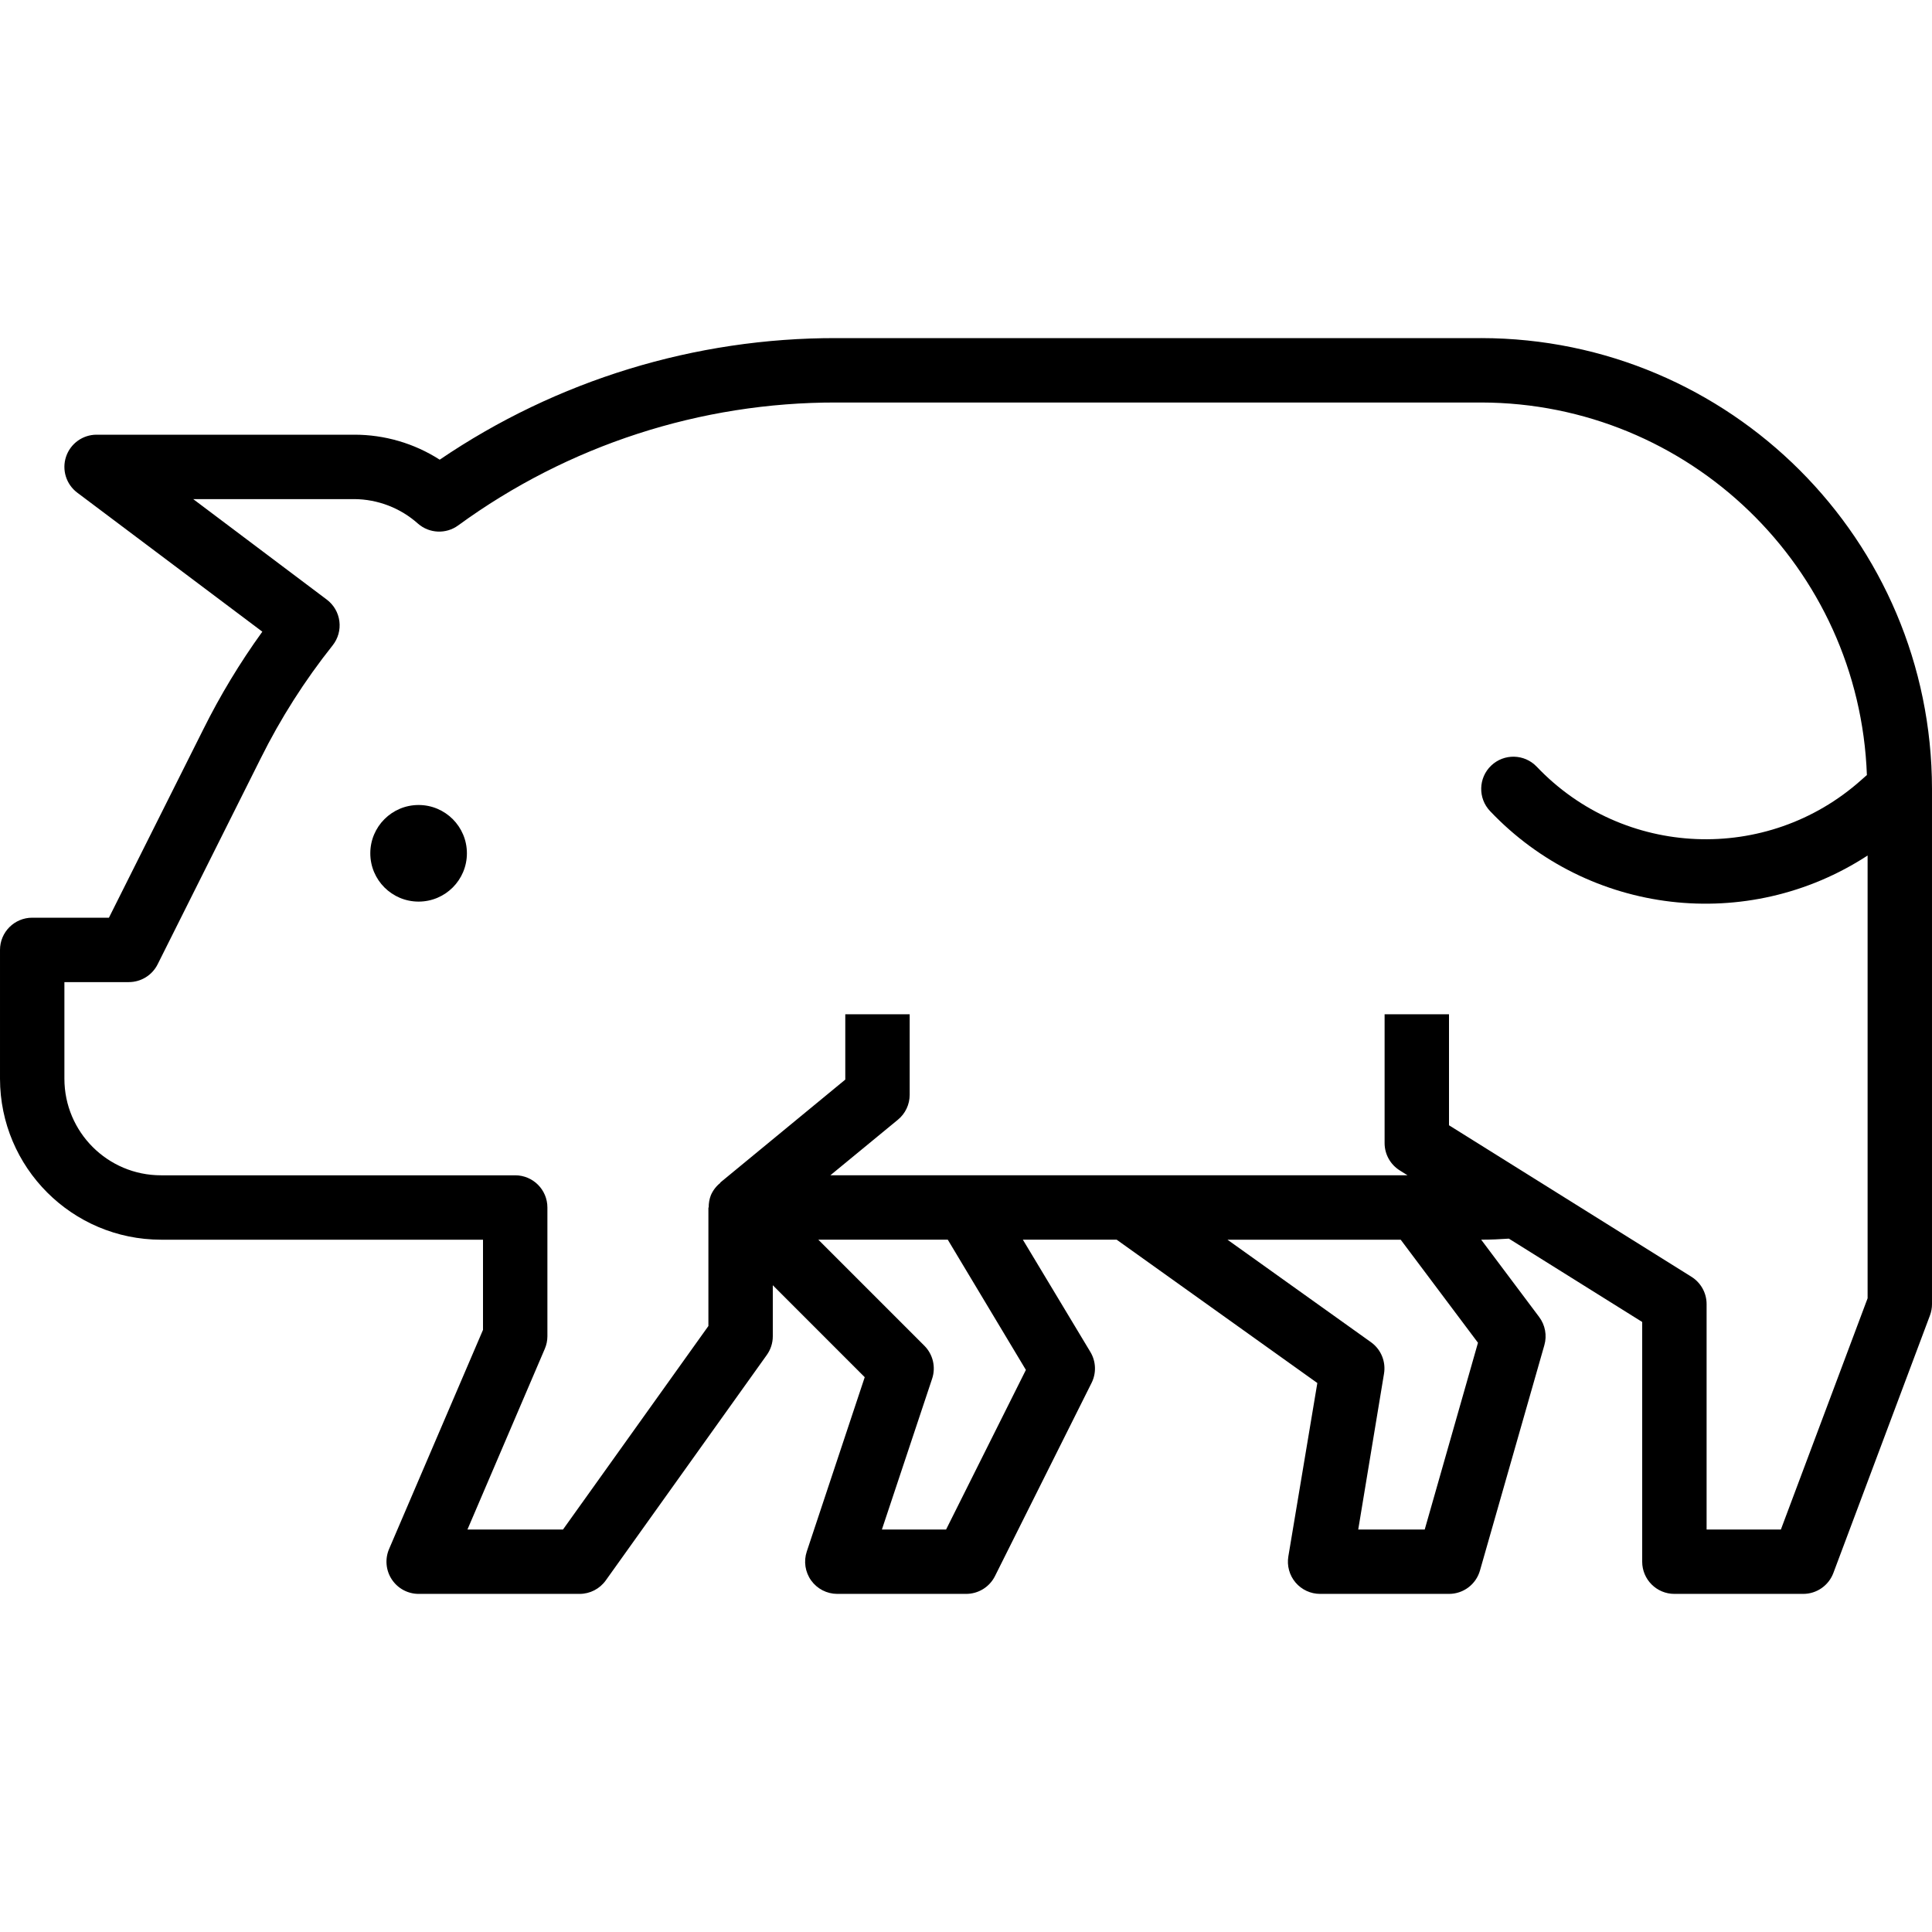 <svg height="480pt" viewBox="0 -84 480 480" width="480pt" xmlns="http://www.w3.org/2000/svg"><path d="m368 0h-160.16c-35.156-.078-69.516 10.449-98.594 30.207-6.336-4.066-13.715-6.223-21.246-6.207h-64c-3.445 0-6.5 2.203-7.59 5.469-1.09 3.27.035 6.867 2.789 8.934l45.977 34.535c-5.566 7.703-10.488 15.855-14.719 24.367l-23.395 46.695h-19.062c-4.418 0-8 3.582-8 8v32c.027 22.082 17.918 39.973 40 40h80v22.402l-23.352 54.484c-1.043 2.469-.781 5.293.699 7.527 1.477 2.234 3.973 3.582 6.652 3.586h40c2.582 0 5.004-1.25 6.504-3.352l40-56c.973-1.355 1.496-2.98 1.496-4.648v-12.688l22.84 22.848-14.398 43.312c-.812 2.434-.406 5.109 1.09 7.195 1.496 2.082 3.902 3.324 6.469 3.332h32c3.047.016 5.84-1.699 7.199-4.422l24-48c1.223-2.449 1.109-5.352-.305-7.699l-16.766-27.879h23.305l49.855 35.609-7.199 43.07c-.391 2.324.266 4.703 1.789 6.5 1.527 1.793 3.766 2.828 6.121 2.82h32c3.574.004 6.715-2.363 7.695-5.801l16-56c.688-2.406.207-4.996-1.297-7l-14.398-19.199c2.398 0 4.742-.113 6.879-.262l33.121 20.703v59.559c0 4.418 3.582 8 8 8h32c3.336.004 6.324-2.066 7.496-5.191l24-64c.336-.898.504-1.848.504-2.809v-128c-.066-61.828-50.172-111.934-112-112zm-113.121 256.352-19.824 39.648h-15.949l12.48-37.473c.957-2.871.211-6.039-1.93-8.184l-26.344-26.344h32.16zm112.32-6.75-13.23 46.398h-16.52l6.398-38.68c.516-3.008-.727-6.047-3.199-7.832l-35.688-25.488h43.039zm75.258 46.398h-18.457v-56c0-2.758-1.422-5.32-3.762-6.785l-32-20-28.238-17.645v-27.57h-16v32c0 2.758 1.422 5.324 3.762 6.785l1.941 1.215h-143.406l16.801-13.824c1.844-1.52 2.91-3.785 2.91-6.176v-20h-16v16.223l-31.086 25.602.047.055c-1.027.809-1.832 1.859-2.352 3.059-.379.977-.562 2.016-.539 3.062h-.078v29.441l-36.121 50.559h-23.742l19.199-44.848c.434-.992.66-2.066.664-3.152v-32c0-4.418-3.582-8-8-8h-88c-13.254 0-24-10.746-24-24v-24h16c3.031.004 5.801-1.707 7.16-4.414l25.602-51.152c4.957-9.969 10.953-19.387 17.887-28.098 1.34-1.691 1.945-3.852 1.668-5.992-.273-2.141-1.398-4.078-3.125-5.375l-33.191-24.969h40c5.852.035 11.492 2.203 15.855 6.105 2.812 2.453 6.949 2.637 9.969.438 27.293-19.918 60.227-30.617 94.016-30.543h160.16c51.625.082 93.949 40.961 95.824 92.551l-1.449 1.281c-23.371 20.805-59.031 19.32-80.59-3.359-3.055-3.195-8.117-3.309-11.312-.258-3.195 3.055-3.309 8.121-.258 11.312 24.504 25.828 63.961 30.465 93.785 11.023v110zm0 0"/><path d="m116 128c0 6.629-5.371 12-12 12s-12-5.371-12-12 5.371-12 12-12 12 5.371 12 12zm0 0"/></svg>